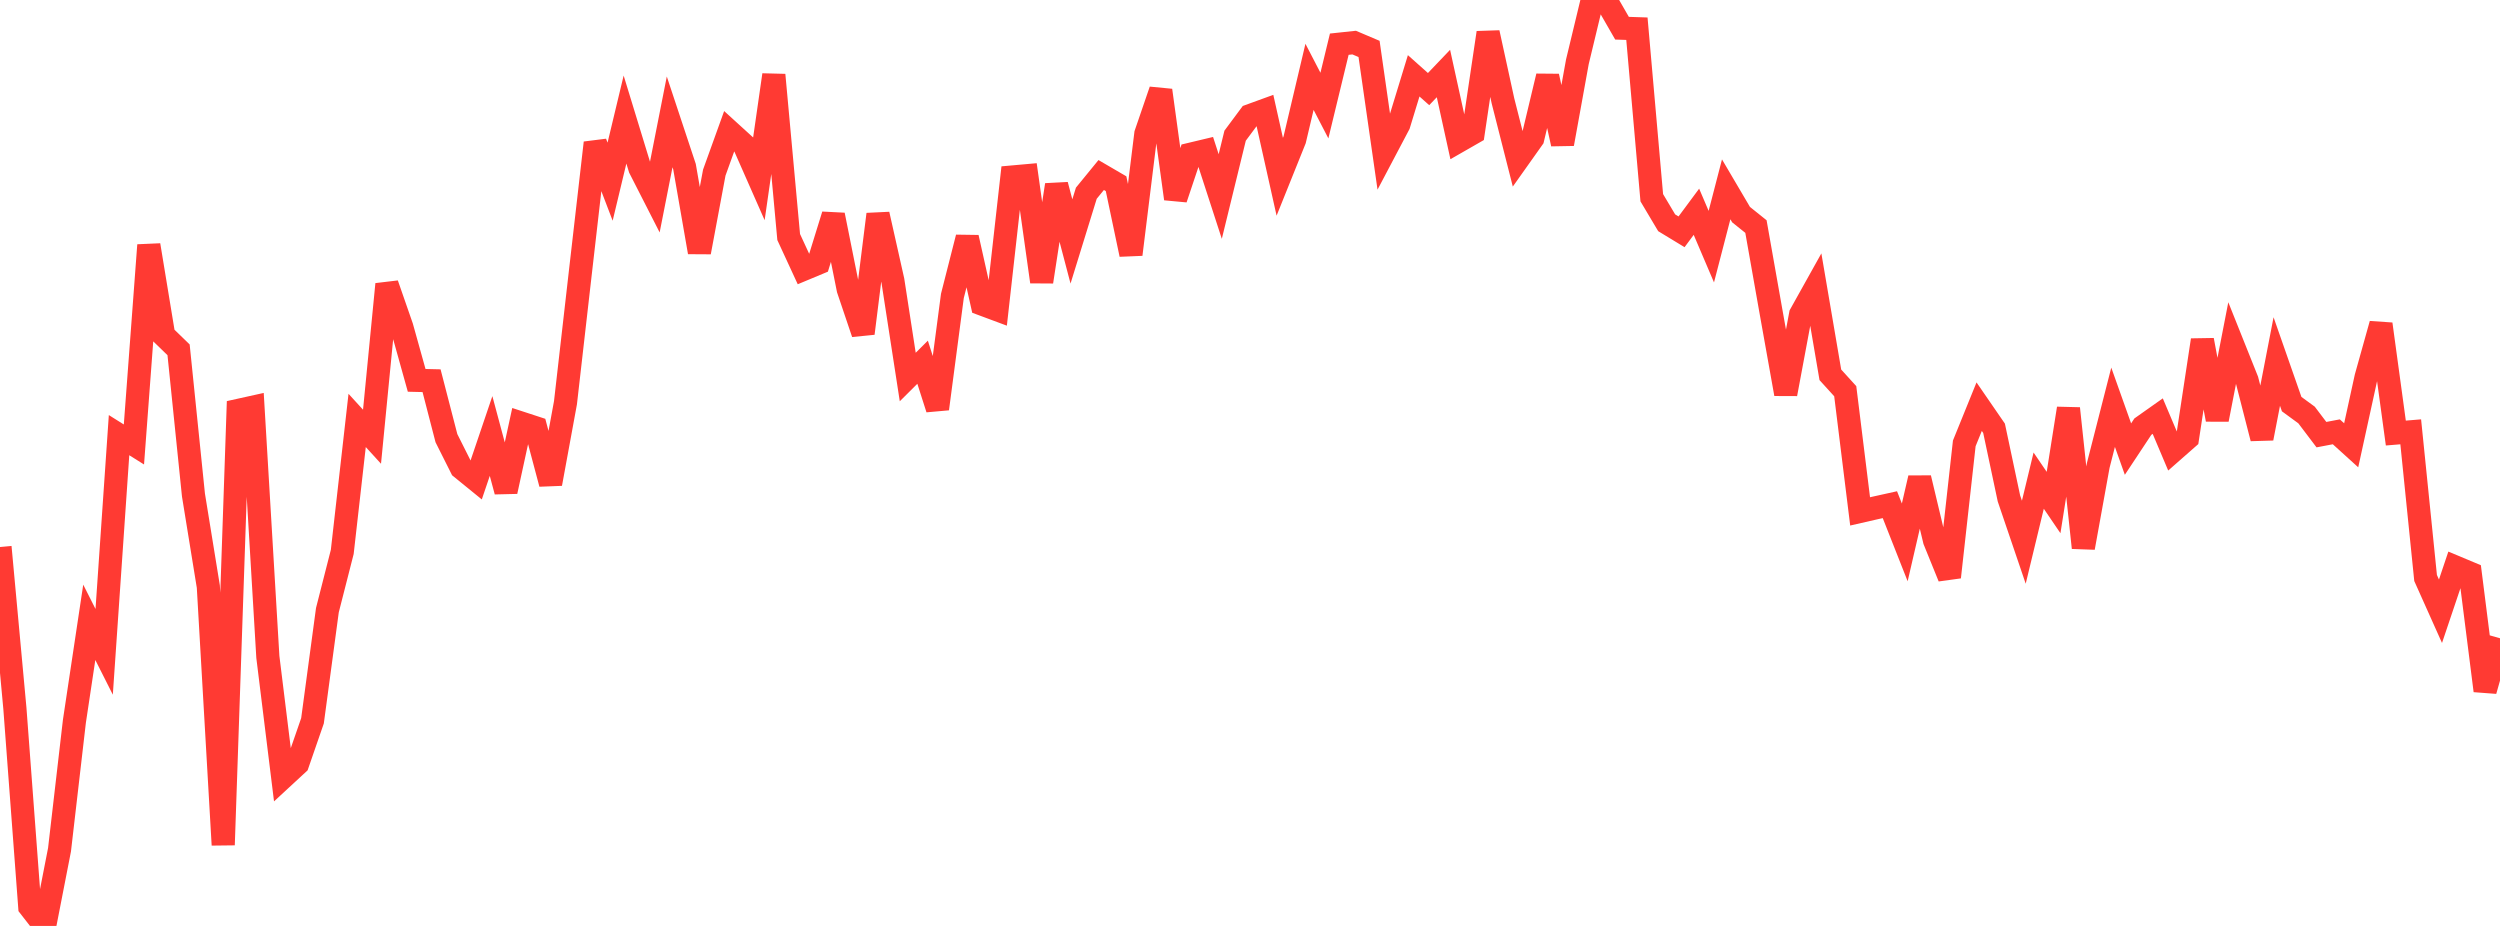 <?xml version="1.0" standalone="no"?>
<!DOCTYPE svg PUBLIC "-//W3C//DTD SVG 1.1//EN" "http://www.w3.org/Graphics/SVG/1.1/DTD/svg11.dtd">

<svg width="135" height="50" viewBox="0 0 135 50" preserveAspectRatio="none" 
  xmlns="http://www.w3.org/2000/svg"
  xmlns:xlink="http://www.w3.org/1999/xlink">


<polyline points="0.0, 29.539 0.804, 38.254 1.607, 48.967 2.411, 50.0 3.214, 45.884 4.018, 38.949 4.821, 33.605 5.625, 35.199 6.429, 23.498 7.232, 24.002 8.036, 13.237 8.839, 18.11 9.643, 18.89 10.446, 26.728 11.25, 31.677 12.054, 45.627 12.857, 22.165 13.661, 21.987 14.464, 35.473 15.268, 41.988 16.071, 41.246 16.875, 38.922 17.679, 32.949 18.482, 29.803 19.286, 22.703 20.089, 23.583 20.893, 15.348 21.696, 17.657 22.5, 20.539 23.304, 20.558 24.107, 23.661 24.911, 25.264 25.714, 25.917 26.518, 23.544 27.321, 26.538 28.125, 22.841 28.929, 23.104 29.732, 26.123 30.536, 21.744 31.339, 14.714 32.143, 7.713 32.946, 9.811 33.75, 6.456 34.554, 9.085 35.357, 10.659 36.161, 6.581 36.964, 9.003 37.768, 13.619 38.571, 9.321 39.375, 7.089 40.179, 7.821 40.982, 9.642 41.786, 4.045 42.589, 12.8 43.393, 14.541 44.196, 14.206 45.0, 11.608 45.804, 15.621 46.607, 18.001 47.411, 11.572 48.214, 15.151 49.018, 20.359 49.821, 19.56 50.625, 22.076 51.429, 15.979 52.232, 12.824 53.036, 16.422 53.839, 16.721 54.643, 9.56 55.446, 9.488 56.25, 15.215 57.054, 9.985 57.857, 13.038 58.661, 10.434 59.464, 9.452 60.268, 9.921 61.071, 13.739 61.875, 7.225 62.679, 4.879 63.482, 10.732 64.286, 8.33 65.089, 8.138 65.893, 10.613 66.696, 7.328 67.5, 6.245 68.304, 5.952 69.107, 9.546 69.911, 7.546 70.714, 4.149 71.518, 5.701 72.321, 2.386 73.125, 2.3 73.929, 2.642 74.732, 8.246 75.536, 6.721 76.339, 4.094 77.143, 4.811 77.946, 3.97 78.75, 7.632 79.554, 7.171 80.357, 1.766 81.161, 5.451 81.964, 8.61 82.768, 7.476 83.571, 4.117 84.375, 7.77 85.179, 3.335 85.982, 0.0 86.786, 0.127 87.589, 1.523 88.393, 1.55 89.196, 10.678 90.0, 12.03 90.804, 12.518 91.607, 11.435 92.411, 13.319 93.214, 10.224 94.018, 11.59 94.821, 12.234 95.625, 16.777 96.429, 21.275 97.232, 16.977 98.036, 15.536 98.839, 20.24 99.643, 21.125 100.446, 27.615 101.25, 27.431 102.054, 27.253 102.857, 29.289 103.661, 25.813 104.464, 29.182 105.268, 31.164 106.071, 23.942 106.875, 21.96 107.679, 23.128 108.482, 26.915 109.286, 29.28 110.089, 25.954 110.893, 27.137 111.696, 22.057 112.5, 29.577 113.304, 25.136 114.107, 21.992 114.911, 24.251 115.714, 23.038 116.518, 22.47 117.321, 24.368 118.125, 23.661 118.929, 18.365 119.732, 22.656 120.536, 18.525 121.339, 20.534 122.143, 23.67 122.946, 19.522 123.75, 21.822 124.554, 22.41 125.357, 23.471 126.161, 23.318 126.964, 24.046 127.768, 20.37 128.571, 17.499 129.375, 23.385 130.179, 23.318 130.982, 31.212 131.786, 33.007 132.589, 30.622 133.393, 30.959 134.196, 37.299 135.0, 34.466" fill="none" stroke="#ff3a33" stroke-width="1.25"/>

</svg>